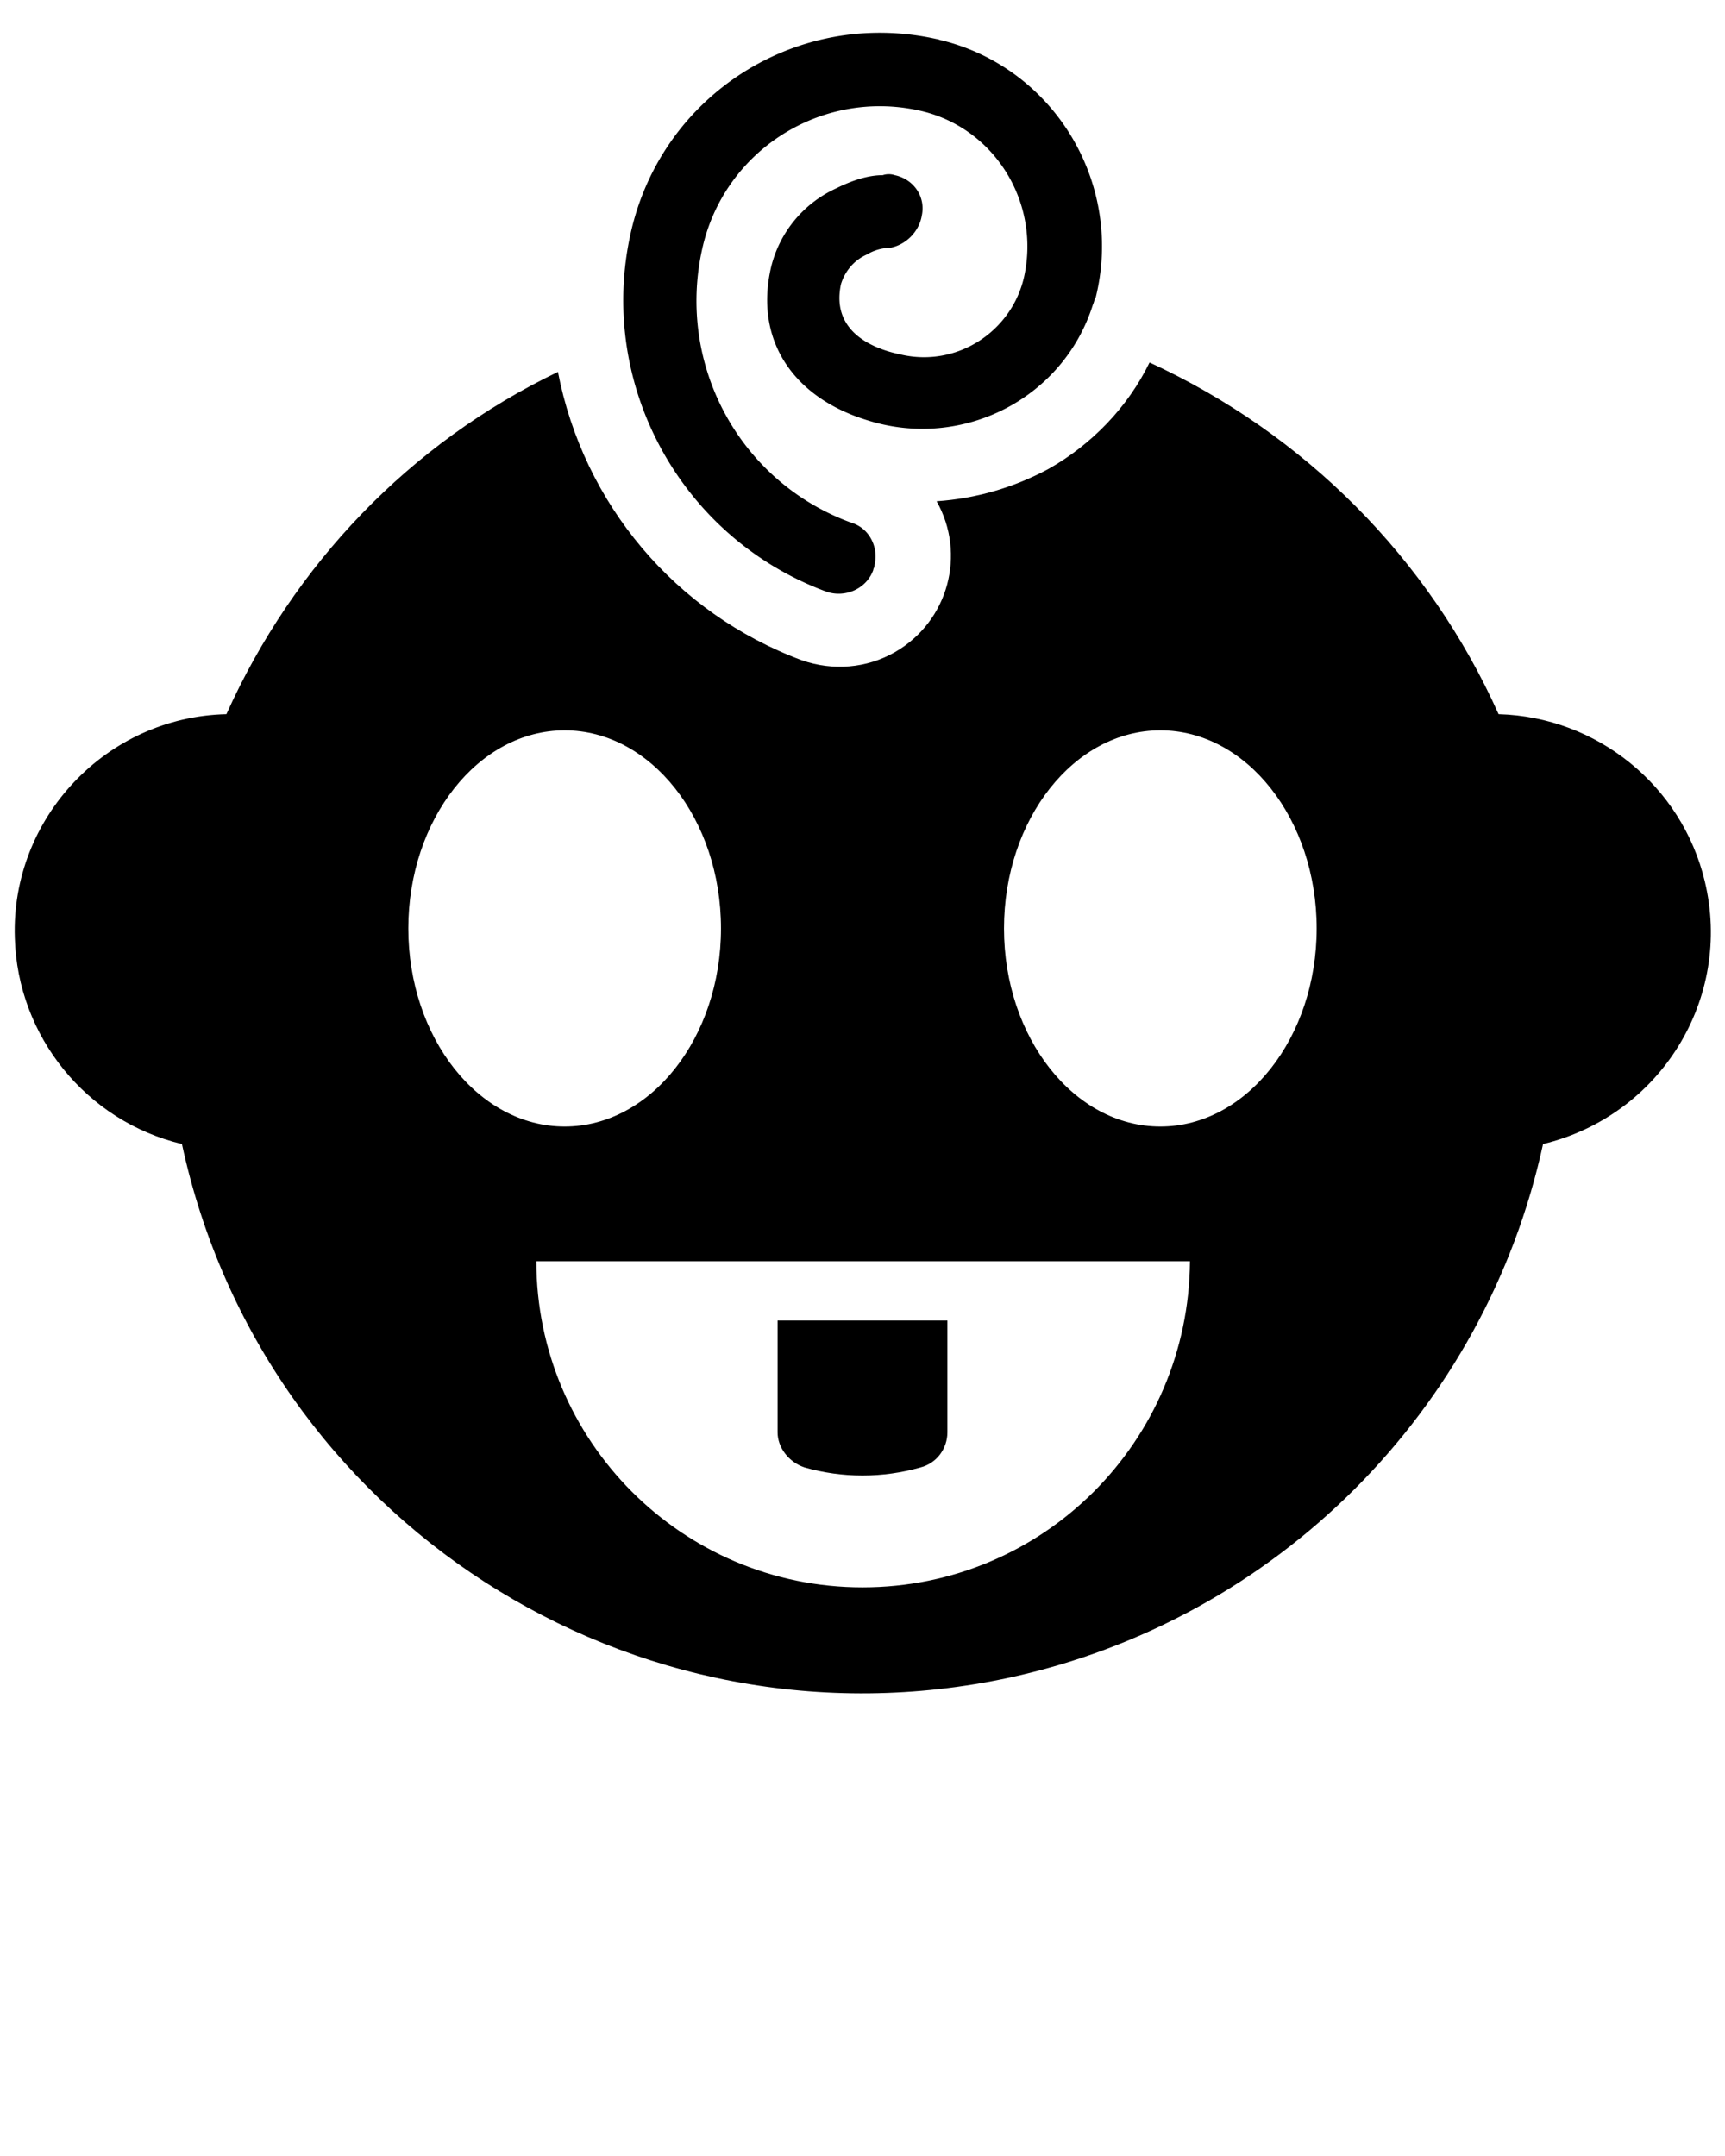 <svg xmlns="http://www.w3.org/2000/svg" viewBox="0 0 128 160" style="enable-background:new 0 0 128 160" xml:space="preserve"><path d="M61.3 43.9c1.4.5 3-.2 3.5-1.6 0-.1.1-.2.1-.4.3-1.3-.4-2.7-1.7-3.1-8.3-3-13-11.7-11.1-20.3 1.6-7.3 8.8-11.9 16.1-10.3 5.5 1.2 9 6.7 7.8 12.3-.9 4.1-5 6.8-9.2 5.8-2.4-.5-5.1-1.9-4.4-5.2.3-1 1-1.8 1.9-2.2.5-.3 1.1-.5 1.7-.5 1.2-.2 2.2-1.2 2.4-2.4.3-1.4-.6-2.7-2-3-.3-.1-.6-.1-.9 0-1.1 0-2.3.4-3.5 1a8.67 8.67 0 0 0-4.8 5.9c-1.2 5.3 1.6 9.6 7.2 11.3 7 2.2 14.5-1.6 16.7-8.6.1-.2.1-.4.2-.5 2.1-8.4-3-17-11.4-19.1-.1 0-.3-.1-.4-.1C59.2.6 49.1 7 46.8 17.3c-2.5 11.2 3.7 22.6 14.5 26.6z"/><path d="M111.2 53C106 41.4 96.8 32.2 85.3 26.9c-1.6 3.3-4.3 6.1-7.5 7.9-2.6 1.4-5.4 2.2-8.3 2.4 2.2 3.9.9 8.9-3.1 11.2-2.1 1.2-4.6 1.4-6.9.6-9.4-3.5-16.2-11.6-18.1-21.4-11 5.3-19.6 14.3-24.6 25.4-8.9.2-16 7.7-15.7 16.6.2 7.3 5.3 13.6 12.4 15.3 6 27.9 33.5 45.6 61.4 39.6 19.8-4.3 35.3-19.8 39.6-39.6 8.7-2.1 14.1-10.8 12-19.5-1.7-7.1-8-12.2-15.3-12.4zM30.3 68.9c0-8.1 5.2-14.7 11.6-14.7s11.6 6.6 11.6 14.7-5.2 14.7-11.6 14.7S30.3 77 30.3 68.9zM64 117.8c-13.4 0-24.2-10.9-24.2-24.2h48.5c-.1 13.4-10.9 24.2-24.3 24.2zm22.1-34.2c-6.4 0-11.6-6.6-11.6-14.7s5.2-14.7 11.6-14.7 11.6 6.6 11.6 14.7-5.2 14.7-11.6 14.7z"/><path d="M59.7 108.9c2.8.8 5.8.8 8.6 0 1.2-.3 2-1.4 2-2.6V98H57.7v8.3c0 1.1.8 2.2 2 2.6z"/></svg>
